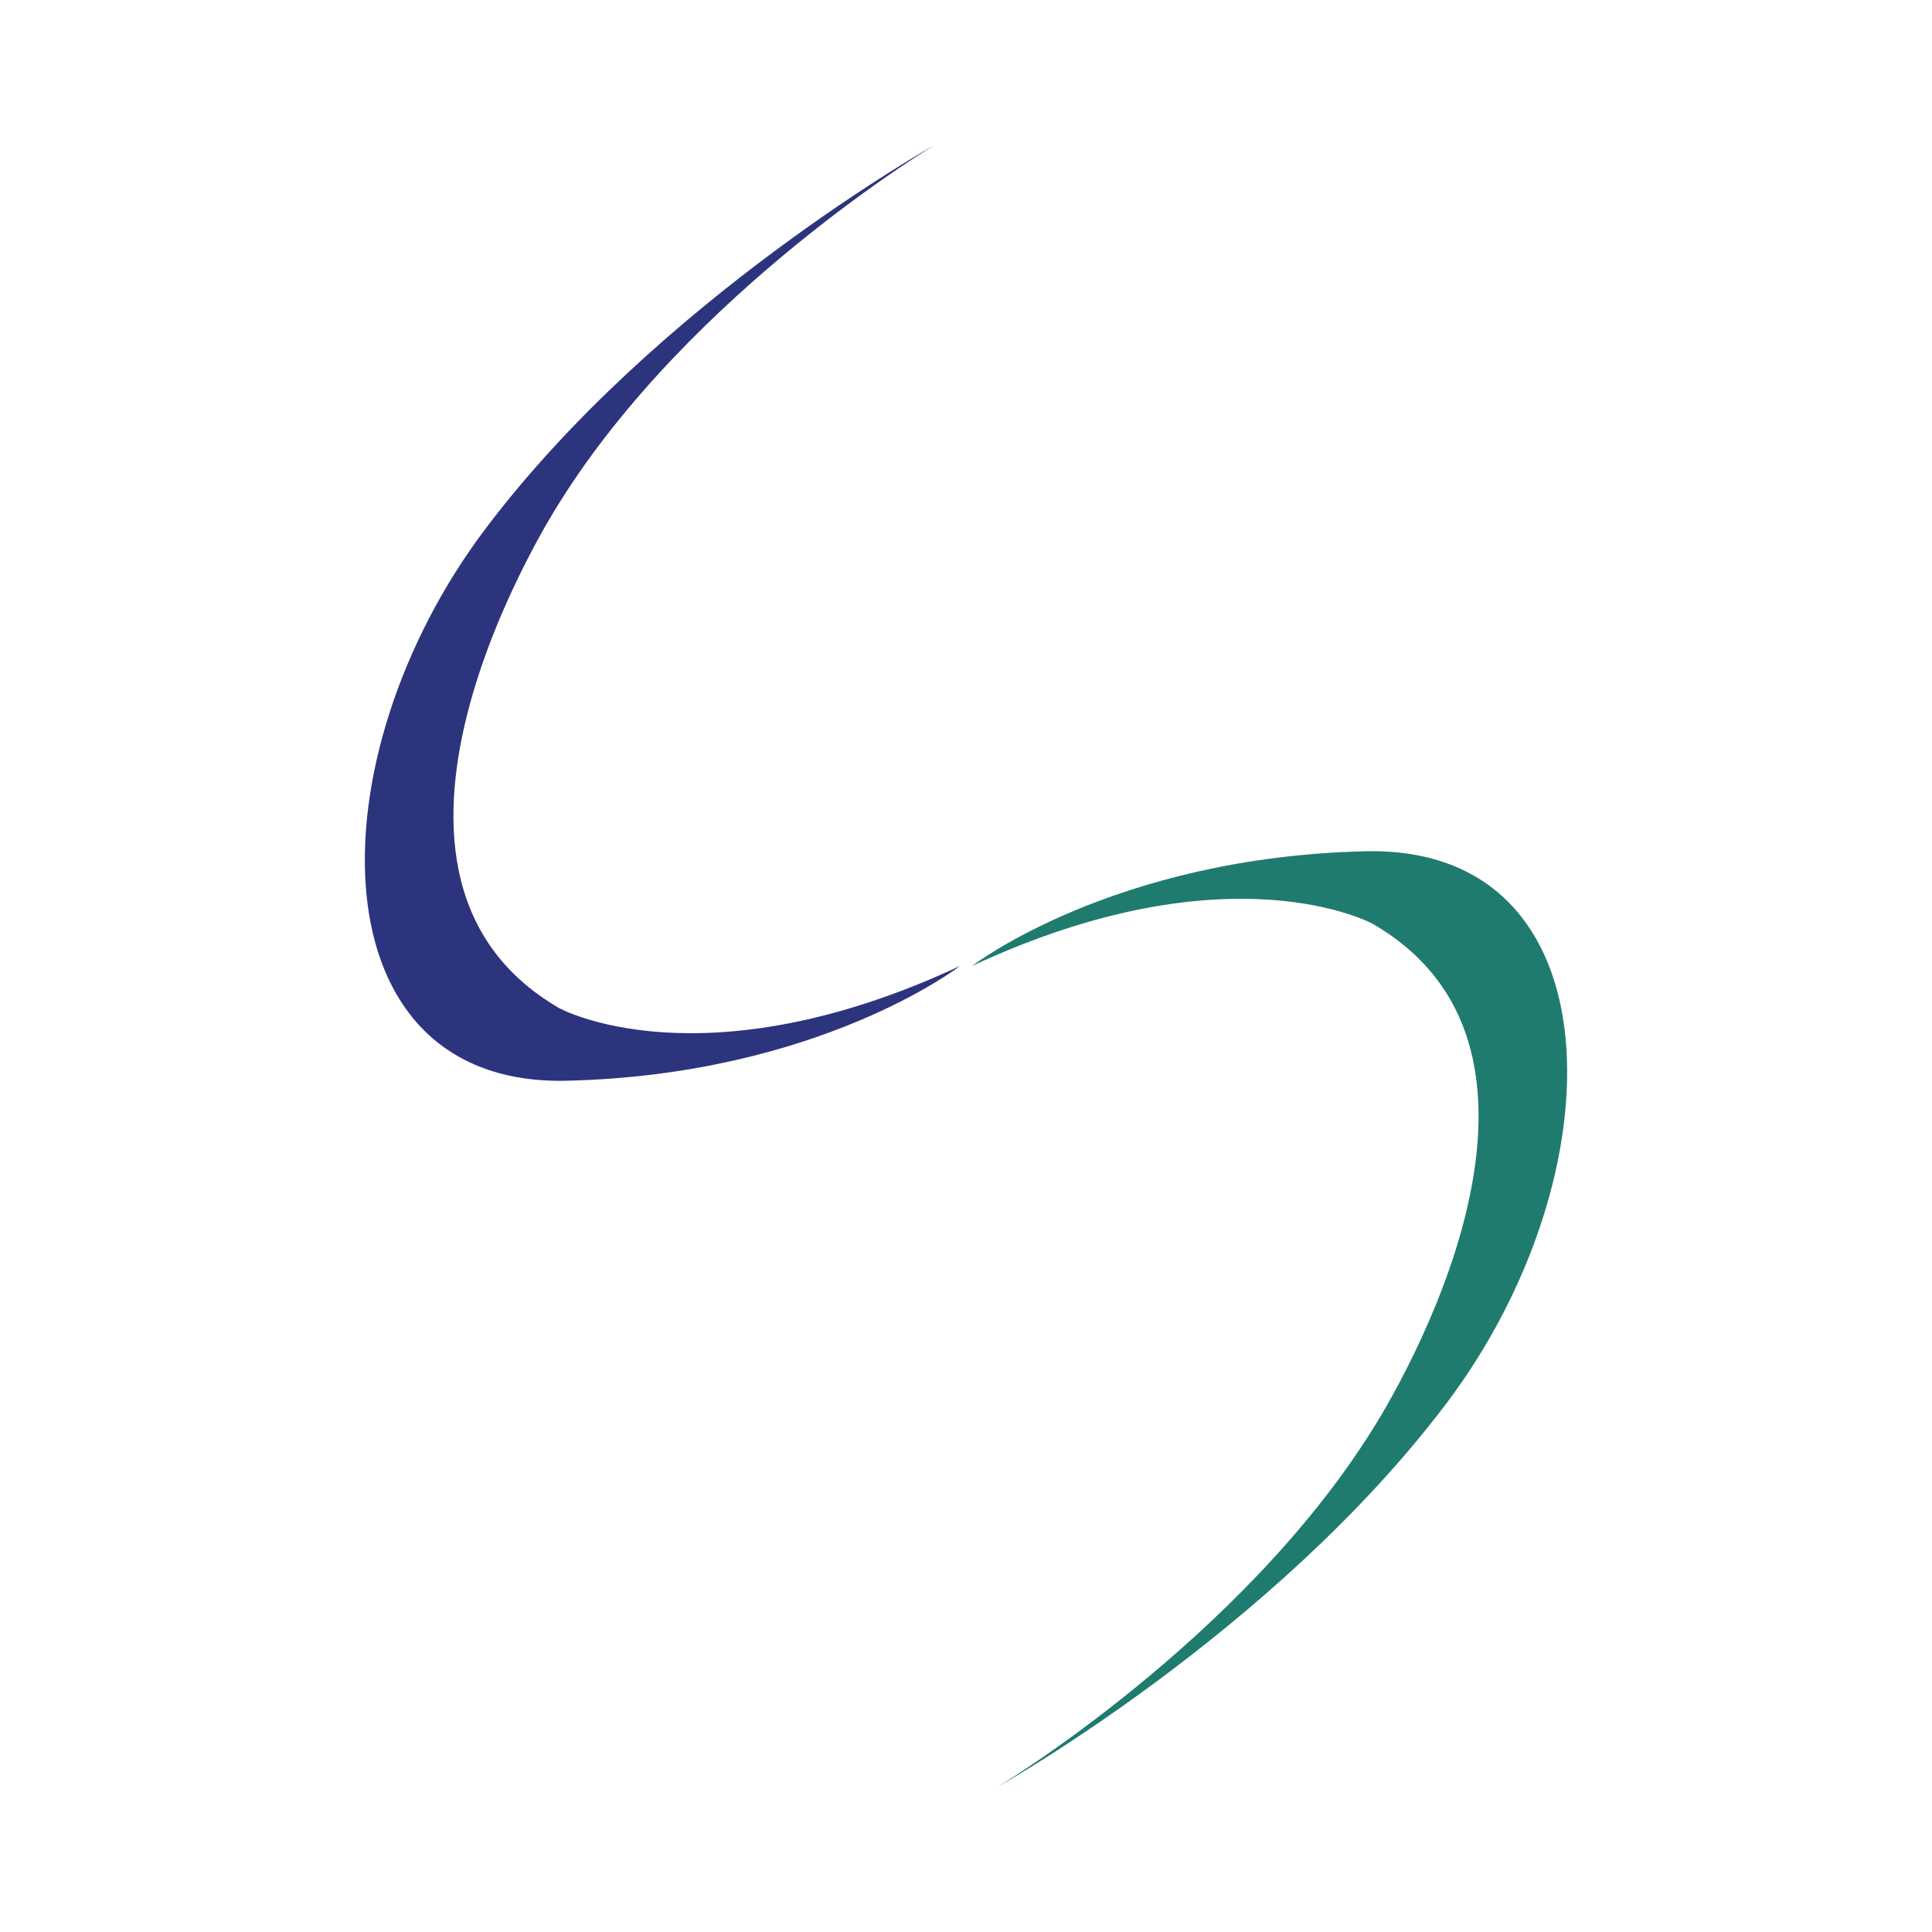 <?xml version="1.0" encoding="utf-8"?>
<!-- Generator: Adobe Illustrator 17.0.0, SVG Export Plug-In . SVG Version: 6.00 Build 0)  -->
<!DOCTYPE svg PUBLIC "-//W3C//DTD SVG 1.1//EN" "http://www.w3.org/Graphics/SVG/1.1/DTD/svg11.dtd">
<svg version="1.1" id="Layer_1" xmlns="http://www.w3.org/2000/svg" xmlns:xlink="http://www.w3.org/1999/xlink" x="0px" y="0px"
	 width="200px" height="200px" viewBox="0 0 200 200" enable-background="new 0 0 200 200" xml:space="preserve">

<g>
	<path fill="#2C347D" d="M96.763,15c0,0-25.196,15.128-38.871,37.068c0,0-24.645,38.019,0,52.295c0,0,14.727,8.115,41.476-4.358
		c0,0-14.577,11.271-40.724,11.872s-26.298-33.361-8.415-57.104S96.763,15,96.763,15z"/>
	<path fill="#207B6F" d="M103.237,185c0,0,25.196-15.128,38.871-37.068c0,0,24.645-38.019,0-52.295c0,0-14.727-8.115-41.476,4.358
		c0,0,14.577-11.271,40.724-11.872s26.298,33.361,8.415,57.104S103.237,185,103.237,185z"/>
</g>
</svg>
